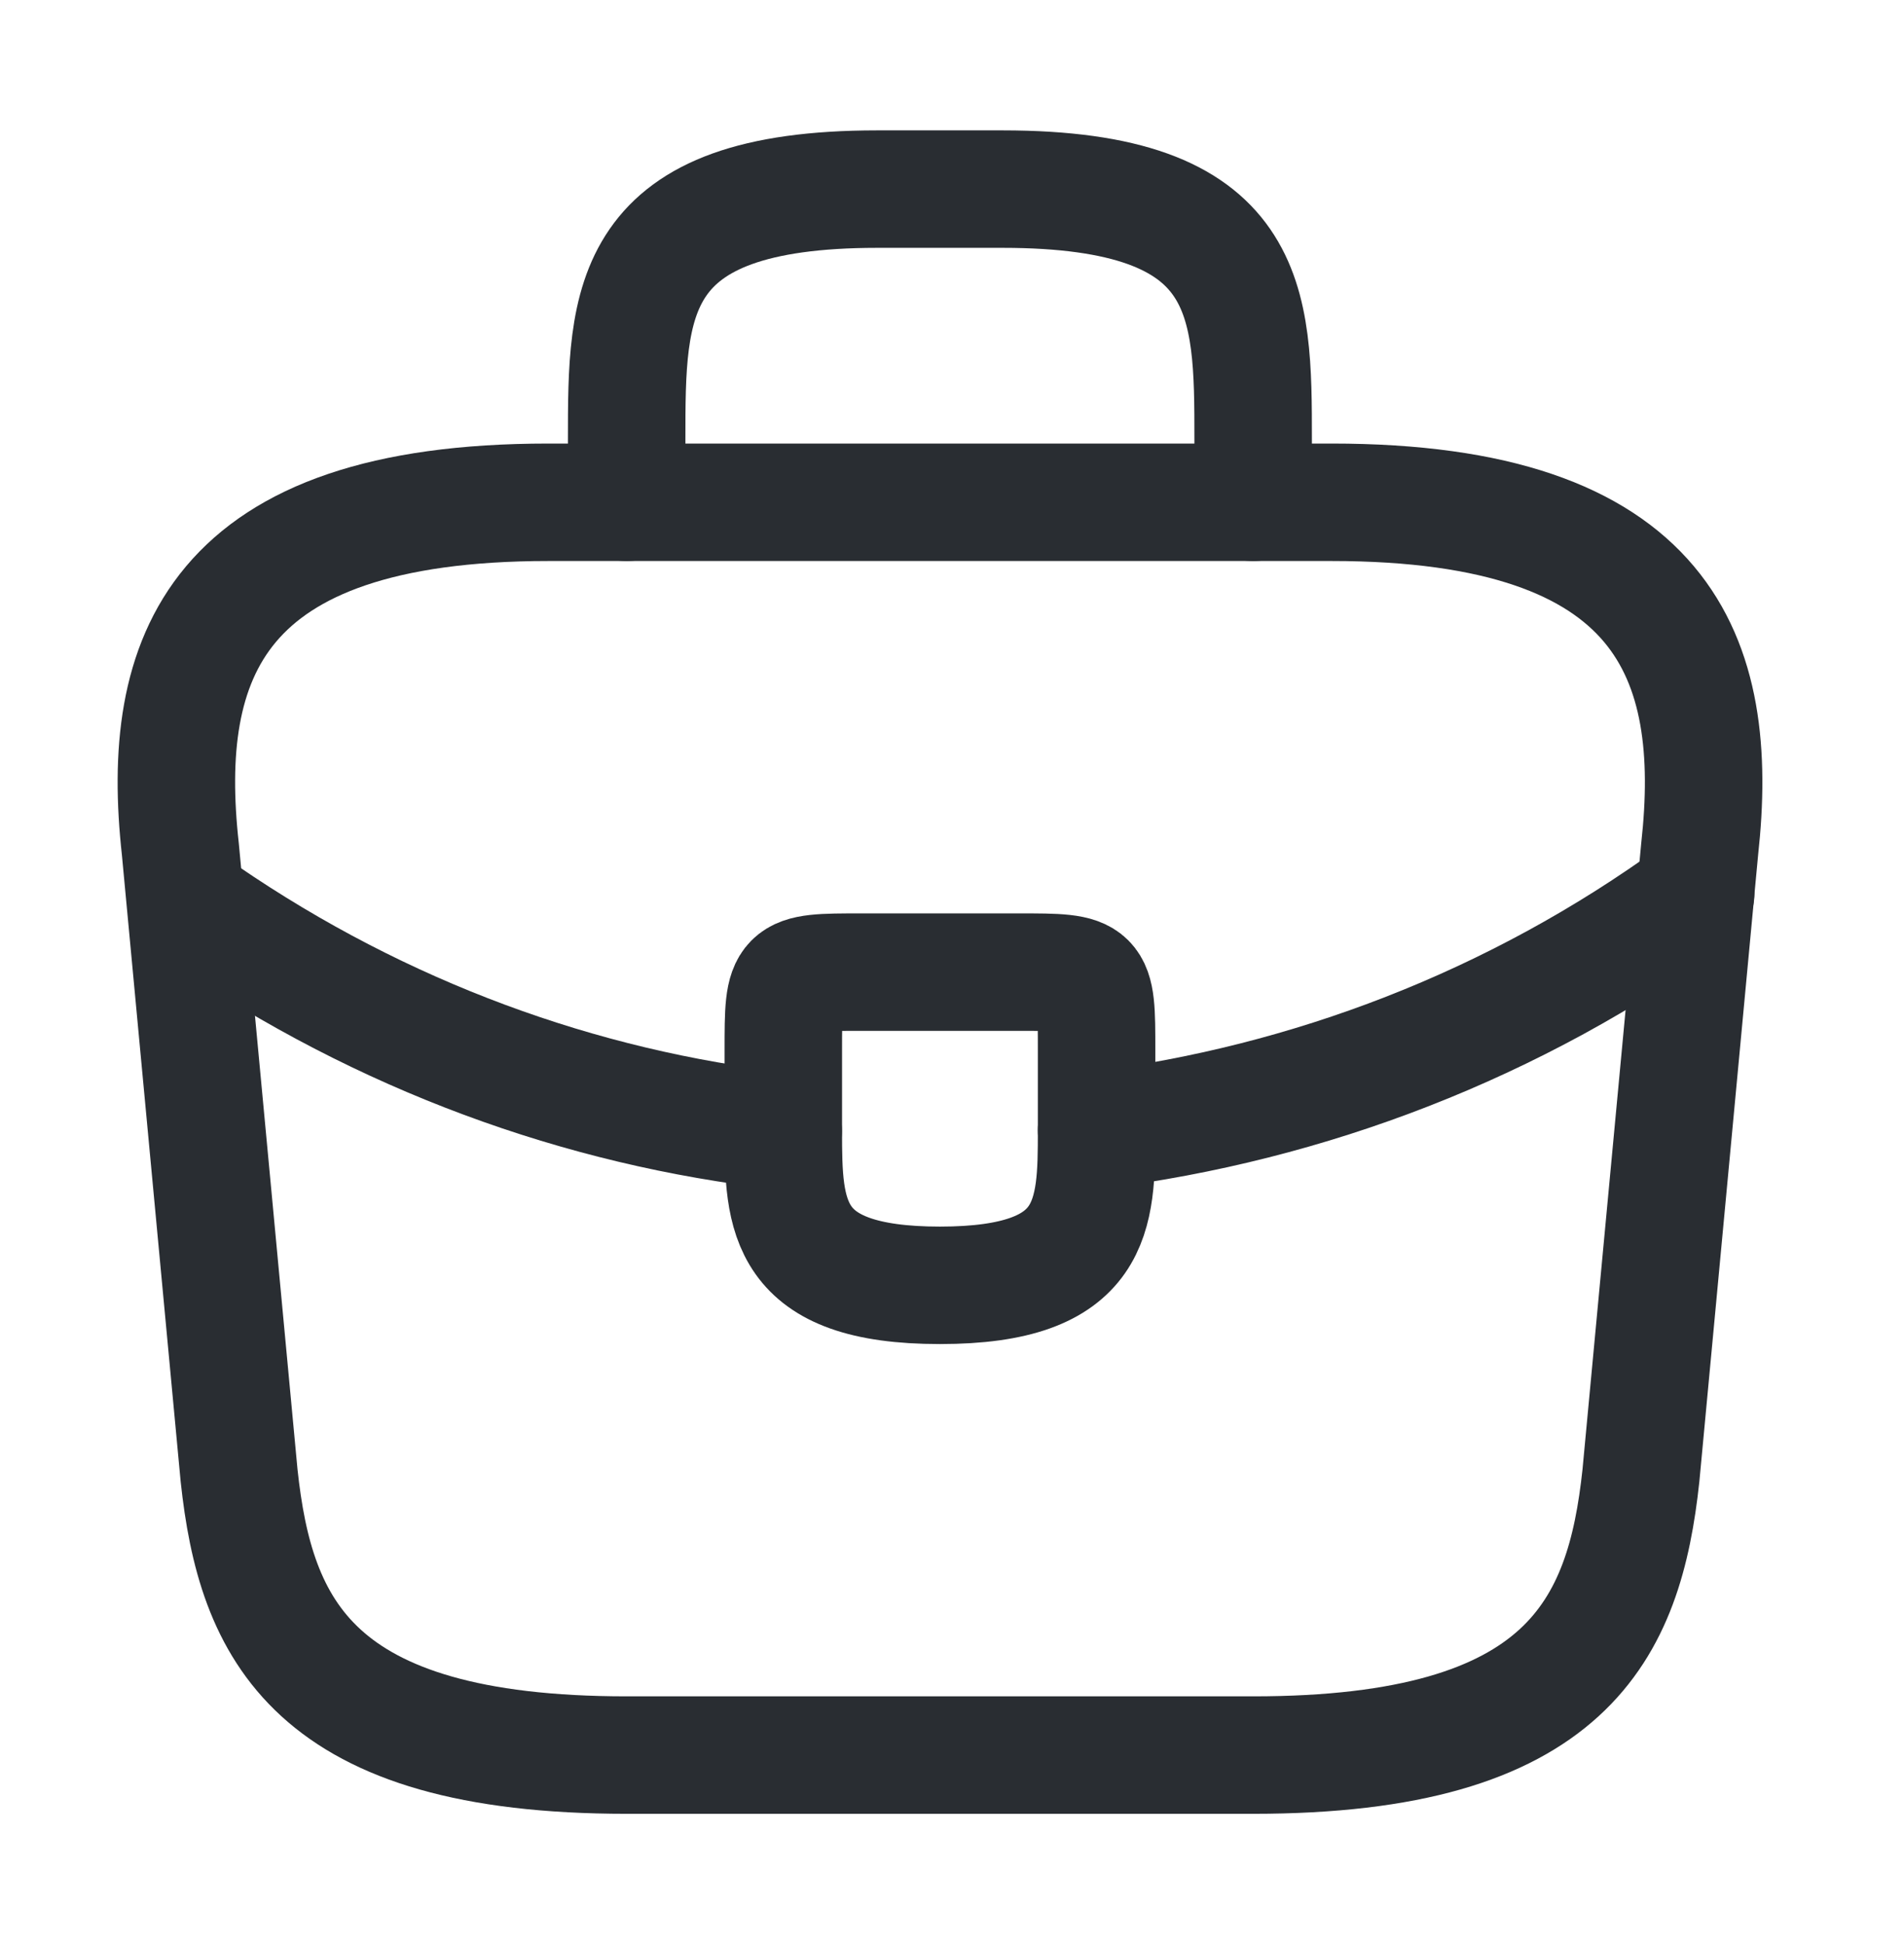 <svg width="47" height="48" viewBox="0 0 47 48" fill="none" xmlns="http://www.w3.org/2000/svg">
<path d="M15.471 43.332H30.936C38.708 43.332 40.1 40.22 40.506 36.431L41.956 20.965C42.477 16.248 41.124 12.401 32.87 12.401H13.538C5.283 12.401 3.93 16.248 4.452 20.965L5.902 36.431C6.308 40.22 7.699 43.332 15.471 43.332Z" stroke="#292D32" stroke-width="2.9" stroke-miterlimit="10" stroke-linecap="round" stroke-linejoin="round"/>
<path d="M15.469 12.402V10.855C15.469 7.433 15.469 4.669 21.655 4.669H24.748C30.934 4.669 30.934 7.433 30.934 10.855V12.402" stroke="#292D32" stroke-width="2.9" stroke-miterlimit="10" stroke-linecap="round" stroke-linejoin="round"/>
<path d="M27.069 25.934V27.867C27.069 27.887 27.069 27.887 27.069 27.906C27.069 30.013 27.049 31.734 23.202 31.734C19.375 31.734 19.336 30.032 19.336 27.925V25.934C19.336 24.001 19.336 24.001 21.269 24.001H25.136C27.069 24.001 27.069 24.001 27.069 25.934Z" stroke="#292D32" stroke-width="2.9" stroke-miterlimit="10" stroke-linecap="round" stroke-linejoin="round"/>
<path d="M41.857 22.067C37.392 25.315 32.288 27.248 27.068 27.906" stroke="#292D32" stroke-width="2.9" stroke-miterlimit="10" stroke-linecap="round" stroke-linejoin="round"/>
<path d="M5.066 22.589C9.416 25.566 14.326 27.364 19.333 27.924" stroke="#292D32" stroke-width="2.9" stroke-miterlimit="10" stroke-linecap="round" stroke-linejoin="round"/>
</svg>
